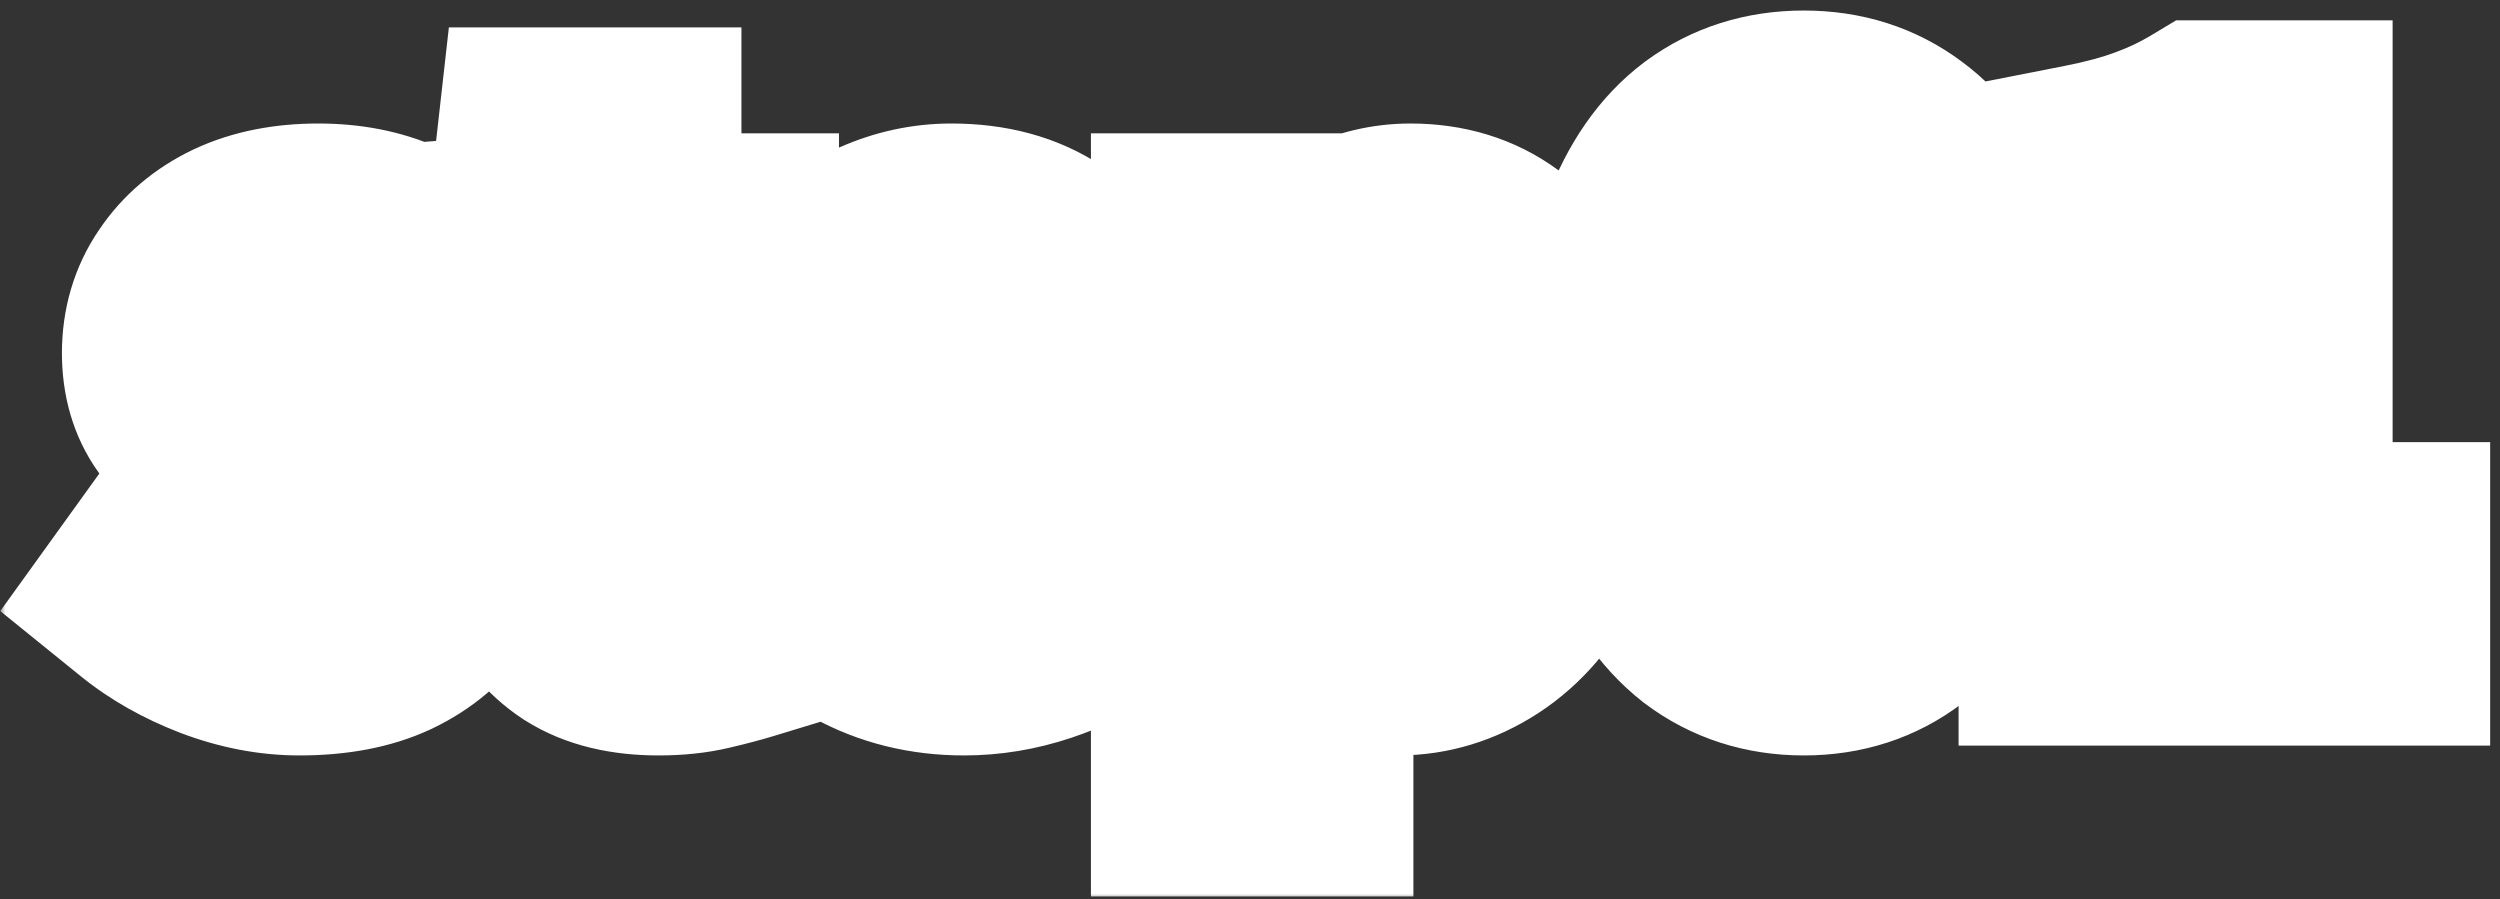 <svg width="228" height="82" viewBox="0 0 228 82" fill="none" xmlns="http://www.w3.org/2000/svg">
<rect x="0" y="0" width="228" height="82" fill="#333333" stroke="none"/>
<mask id="path-1-outside-1_84_1138" maskUnits="userSpaceOnUse" x="0" y="0" width="228" height="82" fill="black">
<rect fill="white" width="228" height="82"/>
<path d="M27.296 58.896C24.907 58.896 22.475 58.427 20 57.488C17.568 56.549 15.456 55.355 13.664 53.904L17.952 47.952C19.531 49.147 21.088 50.107 22.624 50.832C24.203 51.515 25.845 51.856 27.552 51.856C29.344 51.856 30.645 51.515 31.456 50.832C32.309 50.107 32.736 49.189 32.736 48.08C32.736 47.184 32.373 46.437 31.648 45.84C30.923 45.2 29.984 44.645 28.832 44.176C27.68 43.664 26.485 43.173 25.248 42.704C23.755 42.107 22.261 41.381 20.768 40.528C19.317 39.675 18.101 38.587 17.12 37.264C16.139 35.899 15.648 34.213 15.648 32.208C15.648 30.075 16.203 28.197 17.312 26.576C18.421 24.912 19.957 23.611 21.92 22.672C23.925 21.733 26.293 21.264 29.024 21.264C31.627 21.264 33.931 21.712 35.936 22.608C37.984 23.504 39.733 24.528 41.184 25.68L36.96 31.376C35.68 30.437 34.4 29.691 33.12 29.136C31.883 28.581 30.603 28.304 29.28 28.304C27.616 28.304 26.4 28.624 25.632 29.264C24.864 29.904 24.48 30.736 24.48 31.76C24.48 32.613 24.8 33.339 25.44 33.936C26.08 34.491 26.955 34.981 28.064 35.408C29.173 35.835 30.347 36.283 31.584 36.752C32.779 37.179 33.952 37.691 35.104 38.288C36.299 38.843 37.387 39.525 38.368 40.336C39.349 41.147 40.117 42.149 40.672 43.344C41.269 44.496 41.568 45.904 41.568 47.568C41.568 49.659 41.013 51.579 39.904 53.328C38.837 55.035 37.237 56.4 35.104 57.424C33.013 58.405 30.411 58.896 27.296 58.896ZM60.051 58.896C57.235 58.896 54.952 58.341 53.203 57.232C51.454 56.08 50.195 54.501 49.427 52.496C48.659 50.491 48.275 48.165 48.275 45.52V29.584H43.219V22.608L48.787 22.16L49.875 12.496H57.619V22.16H66.515V29.584H57.619V45.456C57.619 47.504 58.046 49.019 58.899 50C59.752 50.981 60.968 51.472 62.547 51.472C63.144 51.472 63.763 51.387 64.403 51.216C65.043 51.045 65.598 50.875 66.067 50.704L67.667 57.552C66.686 57.851 65.555 58.149 64.275 58.448C63.038 58.747 61.63 58.896 60.051 58.896ZM87.922 58.896C84.594 58.896 81.586 58.149 78.898 56.656C76.21 55.163 74.055 53.008 72.434 50.192C70.855 47.376 70.066 44.005 70.066 40.08C70.066 37.179 70.514 34.576 71.41 32.272C72.349 29.968 73.607 28.005 75.186 26.384C76.807 24.72 78.599 23.461 80.562 22.608C82.567 21.712 84.637 21.264 86.77 21.264C90.055 21.264 92.807 22.011 95.026 23.504C97.245 24.955 98.909 26.981 100.018 29.584C101.17 32.144 101.746 35.088 101.746 38.416C101.746 39.269 101.703 40.101 101.618 40.912C101.533 41.68 101.426 42.299 101.298 42.768H79.218C79.474 44.688 80.05 46.309 80.946 47.632C81.842 48.955 82.994 49.957 84.402 50.64C85.81 51.28 87.41 51.6 89.202 51.6C90.653 51.6 92.018 51.408 93.298 51.024C94.578 50.597 95.879 49.979 97.202 49.168L100.402 54.928C98.653 56.123 96.69 57.083 94.514 57.808C92.338 58.533 90.141 58.896 87.922 58.896ZM79.026 36.432H93.682C93.682 34.043 93.127 32.144 92.018 30.736C90.951 29.285 89.245 28.56 86.898 28.56C85.661 28.56 84.487 28.859 83.378 29.456C82.269 30.011 81.33 30.885 80.562 32.08C79.794 33.232 79.282 34.683 79.026 36.432ZM109.494 71.76V22.16H117.174L117.878 25.872H118.07C119.563 24.592 121.206 23.504 122.998 22.608C124.832 21.712 126.71 21.264 128.63 21.264C131.574 21.264 134.091 22.032 136.182 23.568C138.272 25.061 139.872 27.173 140.982 29.904C142.134 32.592 142.71 35.792 142.71 39.504C142.71 43.6 141.984 47.099 140.534 50C139.083 52.901 137.184 55.12 134.838 56.656C132.534 58.149 130.08 58.896 127.478 58.896C125.942 58.896 124.406 58.555 122.87 57.872C121.376 57.189 119.947 56.229 118.582 54.992L118.902 60.816V71.76H109.494ZM125.43 51.152C126.838 51.152 128.118 50.747 129.27 49.936C130.422 49.083 131.339 47.803 132.022 46.096C132.704 44.389 133.046 42.235 133.046 39.632C133.046 37.371 132.79 35.451 132.278 33.872C131.766 32.251 130.998 31.035 129.974 30.224C128.95 29.413 127.606 29.008 125.942 29.008C124.747 29.008 123.574 29.307 122.422 29.904C121.312 30.501 120.139 31.419 118.902 32.656V48.464C120.054 49.488 121.184 50.192 122.294 50.576C123.403 50.96 124.448 51.152 125.43 51.152ZM164.505 58.896C161.262 58.896 158.425 57.979 155.993 56.144C153.604 54.267 151.748 51.536 150.425 47.952C149.102 44.368 148.441 39.973 148.441 34.768C148.441 29.52 149.102 25.147 150.425 21.648C151.748 18.107 153.604 15.44 155.993 13.648C158.425 11.856 161.262 10.96 164.505 10.96C167.748 10.96 170.564 11.856 172.953 13.648C175.385 15.44 177.262 18.107 178.585 21.648C179.908 25.147 180.569 29.52 180.569 34.768C180.569 39.973 179.908 44.368 178.585 47.952C177.262 51.536 175.385 54.267 172.953 56.144C170.564 57.979 167.748 58.896 164.505 58.896ZM164.505 51.536C165.913 51.536 167.15 51.045 168.217 50.064C169.284 49.04 170.116 47.312 170.713 44.88C171.31 42.405 171.609 39.035 171.609 34.768C171.609 30.459 171.31 27.109 170.713 24.72C170.116 22.331 169.284 20.667 168.217 19.728C167.15 18.789 165.913 18.32 164.505 18.32C163.182 18.32 161.966 18.789 160.857 19.728C159.79 20.667 158.937 22.331 158.297 24.72C157.657 27.109 157.337 30.459 157.337 34.768C157.337 39.035 157.657 42.405 158.297 44.88C158.937 47.312 159.79 49.04 160.857 50.064C161.966 51.045 163.182 51.536 164.505 51.536ZM188.623 58V50.32H198.863V21.712H190.223V15.824C192.612 15.355 194.66 14.8 196.367 14.16C198.116 13.52 199.738 12.752 201.231 11.856H208.207V50.32H217.103V58H188.623Z"/>
</mask>
<path d="M27.296 58.896C24.907 58.896 22.475 58.427 20 57.488C17.568 56.549 15.456 55.355 13.664 53.904L17.952 47.952C19.531 49.147 21.088 50.107 22.624 50.832C24.203 51.515 25.845 51.856 27.552 51.856C29.344 51.856 30.645 51.515 31.456 50.832C32.309 50.107 32.736 49.189 32.736 48.08C32.736 47.184 32.373 46.437 31.648 45.84C30.923 45.2 29.984 44.645 28.832 44.176C27.68 43.664 26.485 43.173 25.248 42.704C23.755 42.107 22.261 41.381 20.768 40.528C19.317 39.675 18.101 38.587 17.12 37.264C16.139 35.899 15.648 34.213 15.648 32.208C15.648 30.075 16.203 28.197 17.312 26.576C18.421 24.912 19.957 23.611 21.92 22.672C23.925 21.733 26.293 21.264 29.024 21.264C31.627 21.264 33.931 21.712 35.936 22.608C37.984 23.504 39.733 24.528 41.184 25.68L36.96 31.376C35.68 30.437 34.4 29.691 33.12 29.136C31.883 28.581 30.603 28.304 29.28 28.304C27.616 28.304 26.4 28.624 25.632 29.264C24.864 29.904 24.48 30.736 24.48 31.76C24.48 32.613 24.8 33.339 25.44 33.936C26.08 34.491 26.955 34.981 28.064 35.408C29.173 35.835 30.347 36.283 31.584 36.752C32.779 37.179 33.952 37.691 35.104 38.288C36.299 38.843 37.387 39.525 38.368 40.336C39.349 41.147 40.117 42.149 40.672 43.344C41.269 44.496 41.568 45.904 41.568 47.568C41.568 49.659 41.013 51.579 39.904 53.328C38.837 55.035 37.237 56.4 35.104 57.424C33.013 58.405 30.411 58.896 27.296 58.896ZM60.051 58.896C57.235 58.896 54.952 58.341 53.203 57.232C51.454 56.08 50.195 54.501 49.427 52.496C48.659 50.491 48.275 48.165 48.275 45.52V29.584H43.219V22.608L48.787 22.16L49.875 12.496H57.619V22.16H66.515V29.584H57.619V45.456C57.619 47.504 58.046 49.019 58.899 50C59.752 50.981 60.968 51.472 62.547 51.472C63.144 51.472 63.763 51.387 64.403 51.216C65.043 51.045 65.598 50.875 66.067 50.704L67.667 57.552C66.686 57.851 65.555 58.149 64.275 58.448C63.038 58.747 61.63 58.896 60.051 58.896ZM87.922 58.896C84.594 58.896 81.586 58.149 78.898 56.656C76.21 55.163 74.055 53.008 72.434 50.192C70.855 47.376 70.066 44.005 70.066 40.08C70.066 37.179 70.514 34.576 71.41 32.272C72.349 29.968 73.607 28.005 75.186 26.384C76.807 24.72 78.599 23.461 80.562 22.608C82.567 21.712 84.637 21.264 86.77 21.264C90.055 21.264 92.807 22.011 95.026 23.504C97.245 24.955 98.909 26.981 100.018 29.584C101.17 32.144 101.746 35.088 101.746 38.416C101.746 39.269 101.703 40.101 101.618 40.912C101.533 41.68 101.426 42.299 101.298 42.768H79.218C79.474 44.688 80.05 46.309 80.946 47.632C81.842 48.955 82.994 49.957 84.402 50.64C85.81 51.28 87.41 51.6 89.202 51.6C90.653 51.6 92.018 51.408 93.298 51.024C94.578 50.597 95.879 49.979 97.202 49.168L100.402 54.928C98.653 56.123 96.69 57.083 94.514 57.808C92.338 58.533 90.141 58.896 87.922 58.896ZM79.026 36.432H93.682C93.682 34.043 93.127 32.144 92.018 30.736C90.951 29.285 89.245 28.56 86.898 28.56C85.661 28.56 84.487 28.859 83.378 29.456C82.269 30.011 81.33 30.885 80.562 32.08C79.794 33.232 79.282 34.683 79.026 36.432ZM109.494 71.76V22.16H117.174L117.878 25.872H118.07C119.563 24.592 121.206 23.504 122.998 22.608C124.832 21.712 126.71 21.264 128.63 21.264C131.574 21.264 134.091 22.032 136.182 23.568C138.272 25.061 139.872 27.173 140.982 29.904C142.134 32.592 142.71 35.792 142.71 39.504C142.71 43.6 141.984 47.099 140.534 50C139.083 52.901 137.184 55.12 134.838 56.656C132.534 58.149 130.08 58.896 127.478 58.896C125.942 58.896 124.406 58.555 122.87 57.872C121.376 57.189 119.947 56.229 118.582 54.992L118.902 60.816V71.76H109.494ZM125.43 51.152C126.838 51.152 128.118 50.747 129.27 49.936C130.422 49.083 131.339 47.803 132.022 46.096C132.704 44.389 133.046 42.235 133.046 39.632C133.046 37.371 132.79 35.451 132.278 33.872C131.766 32.251 130.998 31.035 129.974 30.224C128.95 29.413 127.606 29.008 125.942 29.008C124.747 29.008 123.574 29.307 122.422 29.904C121.312 30.501 120.139 31.419 118.902 32.656V48.464C120.054 49.488 121.184 50.192 122.294 50.576C123.403 50.96 124.448 51.152 125.43 51.152ZM164.505 58.896C161.262 58.896 158.425 57.979 155.993 56.144C153.604 54.267 151.748 51.536 150.425 47.952C149.102 44.368 148.441 39.973 148.441 34.768C148.441 29.52 149.102 25.147 150.425 21.648C151.748 18.107 153.604 15.44 155.993 13.648C158.425 11.856 161.262 10.96 164.505 10.96C167.748 10.96 170.564 11.856 172.953 13.648C175.385 15.44 177.262 18.107 178.585 21.648C179.908 25.147 180.569 29.52 180.569 34.768C180.569 39.973 179.908 44.368 178.585 47.952C177.262 51.536 175.385 54.267 172.953 56.144C170.564 57.979 167.748 58.896 164.505 58.896ZM164.505 51.536C165.913 51.536 167.15 51.045 168.217 50.064C169.284 49.04 170.116 47.312 170.713 44.88C171.31 42.405 171.609 39.035 171.609 34.768C171.609 30.459 171.31 27.109 170.713 24.72C170.116 22.331 169.284 20.667 168.217 19.728C167.15 18.789 165.913 18.32 164.505 18.32C163.182 18.32 161.966 18.789 160.857 19.728C159.79 20.667 158.937 22.331 158.297 24.72C157.657 27.109 157.337 30.459 157.337 34.768C157.337 39.035 157.657 42.405 158.297 44.88C158.937 47.312 159.79 49.04 160.857 50.064C161.966 51.045 163.182 51.536 164.505 51.536ZM188.623 58V50.32H198.863V21.712H190.223V15.824C192.612 15.355 194.66 14.8 196.367 14.16C198.116 13.52 199.738 12.752 201.231 11.856H208.207V50.32H217.103V58H188.623Z" fill="#86DEB7"/>
<path d="M20 57.488L16.399 66.817L16.426 66.828L16.453 66.838L20 57.488ZM13.664 53.904L5.55 48.059L0.025 55.729L7.372 61.676L13.664 53.904ZM17.952 47.952L23.986 39.978L15.823 33.8L9.838 42.107L17.952 47.952ZM22.624 50.832L18.354 59.874L18.503 59.945L18.655 60.011L22.624 50.832ZM31.456 50.832L37.897 58.481L37.915 58.466L37.932 58.451L31.456 50.832ZM31.648 45.84L25.032 53.338L25.16 53.451L25.291 53.559L31.648 45.84ZM28.832 44.176L24.771 53.314L24.914 53.378L25.059 53.437L28.832 44.176ZM25.248 42.704L21.534 51.989L21.617 52.022L21.701 52.054L25.248 42.704ZM20.768 40.528L15.698 49.147L15.752 49.179L15.807 49.21L20.768 40.528ZM17.12 37.264L9 43.1L9.044 43.162L9.089 43.222L17.12 37.264ZM17.312 26.576L25.565 32.223L25.599 32.173L25.633 32.123L17.312 26.576ZM21.92 22.672L17.681 13.615L17.643 13.633L17.605 13.651L21.92 22.672ZM35.936 22.608L31.857 31.738L31.892 31.754L31.928 31.77L35.936 22.608ZM41.184 25.68L49.216 31.637L54.979 23.866L47.403 17.849L41.184 25.68ZM36.96 31.376L31.046 39.44L39.068 45.322L44.992 37.333L36.96 31.376ZM33.12 29.136L29.029 38.261L29.087 38.287L29.144 38.312L33.12 29.136ZM25.632 29.264L19.23 21.582L19.23 21.582L25.632 29.264ZM25.44 33.936L18.617 41.247L18.752 41.372L18.891 41.493L25.44 33.936ZM28.064 35.408L31.654 26.075L31.654 26.075L28.064 35.408ZM31.584 36.752L28.038 46.102L28.129 46.137L28.221 46.169L31.584 36.752ZM35.104 38.288L30.501 47.166L30.695 47.266L30.893 47.358L35.104 38.288ZM38.368 40.336L44.737 32.626L44.737 32.626L38.368 40.336ZM40.672 43.344L31.602 47.555L31.694 47.753L31.794 47.947L40.672 43.344ZM39.904 53.328L31.459 47.973L31.441 48L31.424 48.028L39.904 53.328ZM35.104 57.424L39.353 66.476L39.392 66.458L39.431 66.439L35.104 57.424ZM27.296 58.896V48.896C26.242 48.896 25.01 48.693 23.547 48.138L20 57.488L16.453 66.838C19.939 68.16 23.571 68.896 27.296 68.896V58.896ZM20 57.488L23.601 48.159C22.016 47.547 20.839 46.847 19.956 46.132L13.664 53.904L7.372 61.676C10.073 63.863 13.12 65.552 16.399 66.817L20 57.488ZM13.664 53.904L21.778 59.749L26.066 53.797L17.952 47.952L9.838 42.107L5.55 48.059L13.664 53.904ZM17.952 47.952L11.918 55.926C13.958 57.47 16.102 58.811 18.354 59.874L22.624 50.832L26.894 41.789C26.074 41.402 25.103 40.823 23.986 39.978L17.952 47.952ZM22.624 50.832L18.655 60.011C21.477 61.231 24.469 61.856 27.552 61.856V51.856V41.856C27.221 41.856 26.929 41.799 26.593 41.653L22.624 50.832ZM27.552 51.856V61.856C30.207 61.856 34.401 61.426 37.897 58.481L31.456 50.832L25.015 43.183C26.008 42.347 26.925 42.035 27.335 41.927C27.734 41.822 27.856 41.856 27.552 41.856V51.856ZM31.456 50.832L37.932 58.451C40.996 55.847 42.736 52.155 42.736 48.08H32.736H22.736C22.736 47.32 22.89 46.368 23.349 45.383C23.806 44.4 24.426 43.683 24.98 43.213L31.456 50.832ZM32.736 48.08H42.736C42.736 44.032 40.908 40.511 38.005 38.121L31.648 45.84L25.291 53.559C24.69 53.065 23.994 52.298 23.469 51.217C22.937 50.123 22.736 49.023 22.736 48.08H32.736ZM31.648 45.84L38.264 38.342C36.495 36.781 34.515 35.693 32.605 34.915L28.832 44.176L25.059 53.437C25.15 53.474 25.215 53.504 25.257 53.525C25.3 53.545 25.317 53.556 25.313 53.553C25.306 53.549 25.198 53.485 25.032 53.338L31.648 45.84ZM28.832 44.176L32.893 35.038C31.564 34.447 30.197 33.886 28.794 33.354L25.248 42.704L21.701 52.054C22.774 52.461 23.796 52.881 24.771 53.314L28.832 44.176ZM25.248 42.704L28.962 33.419C27.926 33.005 26.849 32.485 25.729 31.846L20.768 40.528L15.807 49.21C17.674 50.277 19.583 51.208 21.534 51.989L25.248 42.704ZM20.768 40.528L25.838 31.909C25.517 31.72 25.316 31.528 25.151 31.305L17.12 37.264L9.089 43.222C10.887 45.645 13.118 47.63 15.698 49.147L20.768 40.528ZM17.12 37.264L25.24 31.428C25.441 31.707 25.559 31.981 25.617 32.181C25.671 32.365 25.648 32.397 25.648 32.208H15.648H5.648C5.648 35.894 6.575 39.727 9 43.1L17.12 37.264ZM15.648 32.208H25.648C25.648 32.108 25.654 32.05 25.658 32.026C25.661 32.003 25.662 32.008 25.654 32.033C25.646 32.06 25.633 32.096 25.615 32.135C25.596 32.175 25.578 32.205 25.565 32.223L17.312 26.576L9.059 20.929C6.713 24.358 5.648 28.241 5.648 32.208H15.648ZM17.312 26.576L25.633 32.123C25.657 32.087 25.748 31.926 26.235 31.693L21.92 22.672L17.605 13.651C14.166 15.295 11.186 17.737 8.992 21.029L17.312 26.576ZM21.92 22.672L26.159 31.729C26.565 31.539 27.425 31.264 29.024 31.264V21.264V11.264C25.162 11.264 21.285 11.928 17.681 13.615L21.92 22.672ZM29.024 21.264V31.264C30.477 31.264 31.35 31.512 31.857 31.738L35.936 22.608L40.015 13.478C36.511 11.912 32.776 11.264 29.024 11.264V21.264ZM35.936 22.608L31.928 31.77C33.342 32.388 34.313 32.993 34.965 33.511L41.184 25.68L47.403 17.849C45.154 16.063 42.626 14.62 39.944 13.446L35.936 22.608ZM41.184 25.68L33.152 19.723L28.928 25.419L36.96 31.376L44.992 37.333L49.216 31.637L41.184 25.68ZM36.96 31.376L42.874 23.312C41.072 21.991 39.148 20.849 37.096 19.96L33.12 29.136L29.144 38.312C29.652 38.532 30.288 38.884 31.046 39.44L36.96 31.376ZM33.12 29.136L37.211 20.011C34.72 18.894 32.049 18.304 29.28 18.304V28.304V38.304C29.236 38.304 29.177 38.299 29.114 38.285C29.052 38.272 29.022 38.258 29.029 38.261L33.12 29.136ZM29.28 28.304V18.304C26.71 18.304 22.653 18.729 19.23 21.582L25.632 29.264L32.034 36.946C31.042 37.773 30.118 38.095 29.665 38.215C29.224 38.331 29.048 38.304 29.28 38.304V28.304ZM25.632 29.264L19.23 21.582C16.119 24.174 14.48 27.852 14.48 31.76H24.48H34.48C34.48 32.524 34.33 33.514 33.848 34.559C33.362 35.61 32.685 36.403 32.034 36.946L25.632 29.264ZM24.48 31.76H14.48C14.48 35.465 16.01 38.813 18.617 41.247L25.44 33.936L32.263 26.625C32.828 27.153 33.429 27.91 33.869 28.908C34.312 29.912 34.48 30.904 34.48 31.76H24.48ZM25.44 33.936L18.891 41.493C20.682 43.046 22.685 44.053 24.474 44.742L28.064 35.408L31.654 26.075C31.468 26.003 31.419 25.971 31.468 25.999C31.517 26.026 31.715 26.141 31.989 26.379L25.44 33.936ZM28.064 35.408L24.474 44.742C25.599 45.174 26.787 45.628 28.038 46.102L31.584 36.752L35.13 27.402C33.906 26.938 32.747 26.495 31.654 26.075L28.064 35.408ZM31.584 36.752L28.221 46.169C28.981 46.441 29.74 46.771 30.501 47.166L35.104 38.288L39.707 29.41C38.164 28.61 36.577 27.916 34.947 27.335L31.584 36.752ZM35.104 38.288L30.893 47.358C31.34 47.566 31.699 47.797 31.999 48.046L38.368 40.336L44.737 32.626C43.075 31.253 41.257 30.119 39.315 29.218L35.104 38.288ZM38.368 40.336L31.999 48.046C31.911 47.973 31.821 47.881 31.741 47.777C31.662 47.674 31.619 47.592 31.602 47.555L40.672 43.344L49.742 39.133C48.582 36.634 46.909 34.421 44.737 32.626L38.368 40.336ZM40.672 43.344L31.794 47.947C31.476 47.332 31.568 47.067 31.568 47.568H41.568H51.568C51.568 44.741 51.063 41.66 49.55 38.741L40.672 43.344ZM41.568 47.568H31.568C31.568 47.718 31.55 47.783 31.545 47.801C31.54 47.817 31.524 47.869 31.459 47.973L39.904 53.328L48.349 58.683C50.484 55.317 51.568 51.536 51.568 47.568H41.568ZM39.904 53.328L31.424 48.028C31.456 47.977 31.471 47.975 31.413 48.025C31.346 48.082 31.16 48.225 30.777 48.409L35.104 57.424L39.431 66.439C42.968 64.742 46.148 62.206 48.384 58.628L39.904 53.328ZM35.104 57.424L30.855 48.372C30.473 48.551 29.427 48.896 27.296 48.896V58.896V68.896C31.394 68.896 35.554 68.26 39.353 66.476L35.104 57.424ZM53.203 57.232L47.703 65.584L47.775 65.631L47.848 65.677L53.203 57.232ZM49.427 52.496L58.766 48.919L58.766 48.919L49.427 52.496ZM48.275 29.584H58.275V19.584H48.275V29.584ZM43.219 29.584H33.219V39.584H43.219V29.584ZM43.219 22.608L42.417 12.64L33.219 13.38V22.608H43.219ZM48.787 22.16L49.589 32.128L57.802 31.467L58.724 23.279L48.787 22.16ZM49.875 12.496V2.496H40.938L39.938 11.377L49.875 12.496ZM57.619 12.496H67.619V2.496H57.619V12.496ZM57.619 22.16H47.619V32.16H57.619V22.16ZM66.515 22.16H76.515V12.16H66.515V22.16ZM66.515 29.584V39.584H76.515V29.584H66.515ZM57.619 29.584V19.584H47.619V29.584H57.619ZM58.899 50L51.353 56.562L51.353 56.562L58.899 50ZM64.403 51.216L66.98 60.878L66.98 60.878L64.403 51.216ZM66.067 50.704L75.805 48.429L73.241 37.455L62.65 41.306L66.067 50.704ZM67.667 57.552L70.579 67.119L79.535 64.393L77.405 55.277L67.667 57.552ZM64.275 58.448L62.003 48.71L61.966 48.718L61.929 48.727L64.275 58.448ZM60.051 58.896V48.896C58.471 48.896 58.227 48.577 58.558 48.787L53.203 57.232L47.848 65.677C51.677 68.106 55.999 68.896 60.051 68.896V58.896ZM53.203 57.232L58.703 48.88C58.683 48.867 58.687 48.868 58.705 48.884C58.723 48.9 58.745 48.923 58.766 48.95C58.787 48.977 58.798 48.995 58.8 48.998C58.801 49 58.788 48.977 58.766 48.919L49.427 52.496L40.088 56.072C41.585 59.979 44.16 63.25 47.703 65.584L53.203 57.232ZM49.427 52.496L58.766 48.919C58.523 48.286 58.275 47.217 58.275 45.52H48.275H38.275C38.275 49.114 38.795 52.695 40.088 56.072L49.427 52.496ZM48.275 45.52H58.275V29.584H48.275H38.275V45.52H48.275ZM48.275 29.584V19.584H43.219V29.584V39.584H48.275V29.584ZM43.219 29.584H53.219V22.608H43.219H33.219V29.584H43.219ZM43.219 22.608L44.021 32.576L49.589 32.128L48.787 22.16L47.985 12.192L42.417 12.64L43.219 22.608ZM48.787 22.16L58.724 23.279L59.812 13.615L49.875 12.496L39.938 11.377L38.85 21.041L48.787 22.16ZM49.875 12.496V22.496H57.619V12.496V2.496H49.875V12.496ZM57.619 12.496H47.619V22.16H57.619H67.619V12.496H57.619ZM57.619 22.16V32.16H66.515V22.16V12.16H57.619V22.16ZM66.515 22.16H56.515V29.584H66.515H76.515V22.16H66.515ZM66.515 29.584V19.584H57.619V29.584V39.584H66.515V29.584ZM57.619 29.584H47.619V45.456H57.619H67.619V29.584H57.619ZM57.619 45.456H47.619C47.619 48.599 48.227 52.967 51.353 56.562L58.899 50L66.445 43.438C67.169 44.271 67.46 45.046 67.564 45.417C67.661 45.761 67.619 45.823 67.619 45.456H57.619ZM58.899 50L51.353 56.562C54.508 60.19 58.749 61.472 62.547 61.472V51.472V41.472C62.785 41.472 63.396 41.509 64.193 41.831C65.037 42.171 65.827 42.727 66.445 43.438L58.899 50ZM62.547 51.472V61.472C64.103 61.472 65.589 61.249 66.98 60.878L64.403 51.216L61.826 41.554C61.937 41.524 62.186 41.472 62.547 41.472V51.472ZM64.403 51.216L66.98 60.878C67.818 60.655 68.667 60.399 69.484 60.102L66.067 50.704L62.65 41.306C62.529 41.35 62.268 41.436 61.826 41.554L64.403 51.216ZM66.067 50.704L56.329 52.979L57.929 59.827L67.667 57.552L77.405 55.277L75.805 48.429L66.067 50.704ZM67.667 57.552L64.755 47.985C64.034 48.205 63.124 48.448 62.003 48.71L64.275 58.448L66.547 68.186C67.986 67.851 69.337 67.497 70.579 67.119L67.667 57.552ZM64.275 58.448L61.929 48.727C61.617 48.802 61.02 48.896 60.051 48.896V58.896V68.896C62.24 68.896 64.458 68.691 66.621 68.169L64.275 58.448ZM78.898 56.656L83.754 47.914L83.754 47.914L78.898 56.656ZM72.434 50.192L63.711 55.082L63.739 55.132L63.768 55.182L72.434 50.192ZM71.41 32.272L62.149 28.499L62.119 28.573L62.09 28.648L71.41 32.272ZM75.186 26.384L68.024 19.405L68.021 19.408L75.186 26.384ZM80.562 22.608L84.549 31.779L84.595 31.759L84.641 31.738L80.562 22.608ZM95.026 23.504L89.442 31.8L89.498 31.837L89.553 31.874L95.026 23.504ZM100.018 29.584L90.819 33.505L90.858 33.597L90.899 33.688L100.018 29.584ZM101.618 40.912L111.557 42.016L111.56 41.988L111.563 41.959L101.618 40.912ZM101.298 42.768V52.768H108.936L110.946 45.399L101.298 42.768ZM79.218 42.768V32.768H67.796L69.306 44.09L79.218 42.768ZM80.946 47.632L89.225 42.023L89.225 42.023L80.946 47.632ZM84.402 50.64L80.039 59.638L80.151 59.692L80.264 59.744L84.402 50.64ZM93.298 51.024L96.171 60.602L96.317 60.559L96.46 60.511L93.298 51.024ZM97.202 49.168L105.944 44.312L100.875 35.188L91.976 40.642L97.202 49.168ZM100.402 54.928L106.042 63.186L113.572 58.043L109.144 50.072L100.402 54.928ZM94.514 57.808L97.676 67.295L94.514 57.808ZM79.026 36.432L69.131 34.984L67.456 46.432H79.026V36.432ZM93.682 36.432V46.432H103.682V36.432H93.682ZM92.018 30.736L83.962 36.66L84.06 36.794L84.163 36.925L92.018 30.736ZM83.378 29.456L87.85 38.4L87.986 38.333L88.119 38.261L83.378 29.456ZM80.562 32.08L88.882 37.627L88.929 37.558L88.974 37.488L80.562 32.08ZM87.922 58.896V48.896C86.15 48.896 84.836 48.515 83.754 47.914L78.898 56.656L74.042 65.398C78.336 67.783 83.038 68.896 87.922 68.896V58.896ZM78.898 56.656L83.754 47.914C82.745 47.353 81.869 46.538 81.1 45.202L72.434 50.192L63.768 55.182C66.241 59.478 69.675 62.972 74.042 65.398L78.898 56.656ZM72.434 50.192L81.157 45.302C80.579 44.271 80.066 42.66 80.066 40.08H70.066H60.066C60.066 45.35 61.132 50.481 63.711 55.082L72.434 50.192ZM70.066 40.08H80.066C80.066 38.207 80.354 36.863 80.73 35.897L71.41 32.272L62.09 28.648C60.674 32.289 60.066 36.15 60.066 40.08H70.066ZM71.41 32.272L80.671 36.045C81.172 34.815 81.756 33.971 82.351 33.36L75.186 26.384L68.021 19.408C65.459 22.04 63.525 25.121 62.149 28.499L71.41 32.272ZM75.186 26.384L82.348 33.363C83.142 32.548 83.876 32.072 84.549 31.779L80.562 22.608L76.575 13.437C73.323 14.851 70.473 16.892 68.024 19.405L75.186 26.384ZM80.562 22.608L84.641 31.738C85.402 31.398 86.085 31.264 86.77 31.264V21.264V11.264C83.189 11.264 79.733 12.026 76.483 13.478L80.562 22.608ZM86.77 21.264V31.264C88.524 31.264 89.217 31.648 89.442 31.8L95.026 23.504L100.61 15.208C96.398 12.373 91.586 11.264 86.77 11.264V21.264ZM95.026 23.504L89.553 31.874C90.004 32.168 90.43 32.592 90.819 33.505L100.018 29.584L109.217 25.663C107.388 21.37 104.485 17.741 100.498 15.134L95.026 23.504ZM100.018 29.584L90.899 33.688C91.373 34.741 91.746 36.244 91.746 38.416H101.746H111.746C111.746 33.932 110.967 29.547 109.137 25.48L100.018 29.584ZM101.746 38.416H91.746C91.746 38.936 91.72 39.418 91.673 39.865L101.618 40.912L111.563 41.959C111.687 40.785 111.746 39.603 111.746 38.416H101.746ZM101.618 40.912L91.679 39.808C91.654 40.036 91.632 40.18 91.619 40.253C91.613 40.288 91.611 40.295 91.615 40.28C91.618 40.265 91.629 40.215 91.65 40.137L101.298 42.768L110.946 45.399C111.265 44.227 111.443 43.038 111.557 42.016L101.618 40.912ZM101.298 42.768V32.768H79.218V42.768V52.768H101.298V42.768ZM79.218 42.768L69.306 44.09C69.724 47.224 70.736 50.391 72.667 53.24L80.946 47.632L89.225 42.023C89.364 42.228 89.224 42.152 89.13 41.446L79.218 42.768ZM80.946 47.632L72.667 53.24C74.526 55.985 77.016 58.172 80.039 59.638L84.402 50.64L88.765 41.642C88.836 41.677 88.94 41.74 89.047 41.833C89.153 41.925 89.21 42.002 89.225 42.023L80.946 47.632ZM84.402 50.64L80.264 59.744C83.162 61.061 86.208 61.6 89.202 61.6V51.6V41.6C88.612 41.6 88.458 41.499 88.54 41.536L84.402 50.64ZM89.202 51.6V61.6C91.543 61.6 93.883 61.289 96.171 60.602L93.298 51.024L90.424 41.446C90.153 41.527 89.762 41.6 89.202 41.6V51.6ZM93.298 51.024L96.46 60.511C98.561 59.811 100.55 58.844 102.428 57.694L97.202 49.168L91.976 40.642C91.208 41.113 90.596 41.384 90.136 41.537L93.298 51.024ZM97.202 49.168L88.46 54.024L91.66 59.784L100.402 54.928L109.144 50.072L105.944 44.312L97.202 49.168ZM100.402 54.928L94.762 46.67C93.838 47.301 92.721 47.865 91.352 48.321L94.514 57.808L97.676 67.295C100.659 66.301 103.467 64.944 106.042 63.186L100.402 54.928ZM94.514 57.808L91.352 48.321C90.16 48.718 89.03 48.896 87.922 48.896V58.896V68.896C91.252 68.896 94.516 68.348 97.676 67.295L94.514 57.808ZM79.026 36.432V46.432H93.682V36.432V26.432H79.026V36.432ZM93.682 36.432H103.682C103.682 32.544 102.772 28.227 99.873 24.547L92.018 30.736L84.163 36.925C83.847 36.523 83.712 36.173 83.667 36.02C83.63 35.892 83.682 35.996 83.682 36.432H93.682ZM92.018 30.736L100.075 24.812C96.574 20.051 91.367 18.56 86.898 18.56V28.56V38.56C87.071 38.56 86.692 38.59 86.027 38.307C85.281 37.99 84.523 37.424 83.962 36.66L92.018 30.736ZM86.898 28.56V18.56C83.975 18.56 81.176 19.284 78.637 20.651L83.378 29.456L88.119 38.261C87.984 38.334 87.793 38.415 87.557 38.475C87.32 38.535 87.093 38.56 86.898 38.56V28.56ZM83.378 29.456L78.906 20.512C75.968 21.981 73.746 24.189 72.15 26.672L80.562 32.08L88.974 37.488C88.955 37.517 88.86 37.657 88.659 37.844C88.453 38.036 88.18 38.235 87.85 38.4L83.378 29.456ZM80.562 32.08L72.242 26.533C70.457 29.21 69.544 32.161 69.131 34.984L79.026 36.432L88.921 37.88C88.969 37.553 89.02 37.393 89.032 37.36C89.042 37.332 89.007 37.441 88.882 37.627L80.562 32.08ZM109.494 71.76H99.493V81.76H109.494V71.76ZM109.494 22.16V12.16H99.493V22.16H109.494ZM117.174 22.16L126.998 20.297L125.455 12.16H117.174V22.16ZM117.878 25.872L108.053 27.735L109.596 35.872H117.878V25.872ZM118.07 25.872V35.872H121.769L124.577 33.465L118.07 25.872ZM122.998 22.608L118.609 13.622L118.567 13.643L118.525 13.664L122.998 22.608ZM136.182 23.568L130.261 31.627L130.315 31.666L130.369 31.705L136.182 23.568ZM140.982 29.904L131.717 33.668L131.753 33.756L131.79 33.843L140.982 29.904ZM140.534 50L131.589 45.528L131.589 45.528L140.534 50ZM134.838 56.656L140.276 65.047L140.295 65.035L140.314 65.023L134.838 56.656ZM122.87 57.872L118.712 66.967L118.76 66.989L118.808 67.01L122.87 57.872ZM118.582 54.992L125.297 47.582L107.261 31.238L108.597 55.541L118.582 54.992ZM118.902 60.816H128.902V60.541L128.886 60.267L118.902 60.816ZM118.902 71.76V81.76H128.902V71.76H118.902ZM129.27 49.936L135.024 58.114L135.124 58.044L135.222 57.972L129.27 49.936ZM132.022 46.096L141.306 49.81L141.306 49.81L132.022 46.096ZM132.278 33.872L122.742 36.883L122.753 36.92L122.765 36.957L132.278 33.872ZM122.422 29.904L117.818 21.026L117.749 21.062L117.681 21.099L122.422 29.904ZM118.902 32.656L111.83 25.585L108.902 28.514V32.656H118.902ZM118.902 48.464H108.902V52.955L112.258 55.938L118.902 48.464ZM109.494 71.76H119.494V22.16H109.494H99.493V71.76H109.494ZM109.494 22.16V32.16H117.174V22.16V12.16H109.494V22.16ZM117.174 22.16L107.349 24.023L108.053 27.735L117.878 25.872L127.702 24.009L126.998 20.297L117.174 22.16ZM117.878 25.872V35.872H118.07V25.872V15.872H117.878V25.872ZM118.07 25.872L124.577 33.465C125.438 32.727 126.395 32.09 127.47 31.552L122.998 22.608L118.525 13.664C116.016 14.918 113.687 16.457 111.562 18.279L118.07 25.872ZM122.998 22.608L127.386 31.594C127.943 31.322 128.326 31.264 128.63 31.264V21.264V11.264C125.093 11.264 121.722 12.102 118.609 13.622L122.998 22.608ZM128.63 21.264V31.264C129.743 31.264 130.113 31.518 130.261 31.627L136.182 23.568L142.102 15.509C138.068 12.546 133.404 11.264 128.63 11.264V21.264ZM136.182 23.568L130.369 31.705C130.701 31.942 131.213 32.428 131.717 33.668L140.982 29.904L150.246 26.14C148.531 21.919 145.843 18.18 141.994 15.431L136.182 23.568ZM140.982 29.904L131.79 33.843C132.286 35 132.71 36.795 132.71 39.504H142.71H152.71C152.71 34.789 151.981 30.184 150.173 25.965L140.982 29.904ZM142.71 39.504H132.71C132.71 42.445 132.187 44.331 131.589 45.528L140.534 50L149.478 54.472C151.781 49.866 152.71 44.755 152.71 39.504H142.71ZM140.534 50L131.589 45.528C130.804 47.098 130.009 47.865 129.361 48.289L134.838 56.656L140.314 65.023C144.359 62.375 147.362 58.705 149.478 54.472L140.534 50ZM134.838 56.656L129.399 48.264C128.621 48.769 128.042 48.896 127.478 48.896V58.896V68.896C132.119 68.896 136.446 67.53 140.276 65.047L134.838 56.656ZM127.478 58.896V48.896C127.468 48.896 127.31 48.902 126.931 48.734L122.87 57.872L118.808 67.01C121.501 68.207 124.415 68.896 127.478 68.896V58.896ZM122.87 57.872L127.027 48.777C126.574 48.57 125.993 48.213 125.297 47.582L118.582 54.992L111.866 62.402C113.901 64.246 116.178 65.808 118.712 66.967L122.87 57.872ZM118.582 54.992L108.597 55.541L108.917 61.365L118.902 60.816L128.886 60.267L128.566 54.443L118.582 54.992ZM118.902 60.816H108.902V71.76H118.902H128.902V60.816H118.902ZM118.902 71.76V61.76H109.494V71.76V81.76H118.902V71.76ZM125.43 51.152V61.152C128.899 61.152 132.188 60.11 135.024 58.114L129.27 49.936L123.515 41.758C123.734 41.603 124.043 41.436 124.427 41.315C124.81 41.193 125.159 41.152 125.43 41.152V51.152ZM129.27 49.936L135.222 57.972C138.23 55.743 140.126 52.759 141.306 49.81L132.022 46.096L122.737 42.382C122.551 42.846 122.613 42.422 123.317 41.9L129.27 49.936ZM132.022 46.096L141.306 49.81C142.614 46.54 143.046 43.018 143.046 39.632H133.046H123.046C123.046 41.451 122.794 42.238 122.737 42.382L132.022 46.096ZM133.046 39.632H143.046C143.046 36.676 142.718 33.65 141.79 30.787L132.278 33.872L122.765 36.957C122.861 37.252 123.046 38.066 123.046 39.632H133.046ZM132.278 33.872L141.813 30.861C140.879 27.903 139.183 24.76 136.181 22.384L129.974 30.224L123.766 38.065C122.812 37.309 122.652 36.599 122.742 36.883L132.278 33.872ZM129.974 30.224L136.181 22.384C132.954 19.829 129.232 19.008 125.942 19.008V29.008V39.008C125.971 39.008 125.729 39.013 125.31 38.886C124.867 38.752 124.314 38.498 123.766 38.065L129.974 30.224ZM125.942 29.008V19.008C123.009 19.008 120.267 19.757 117.818 21.026L122.422 29.904L127.025 38.782C126.97 38.81 126.837 38.871 126.632 38.923C126.424 38.976 126.187 39.008 125.942 39.008V29.008ZM122.422 29.904L117.681 21.099C115.454 22.298 113.51 23.905 111.83 25.585L118.902 32.656L125.973 39.727C126.352 39.347 126.652 39.088 126.869 38.918C127.088 38.747 127.186 38.696 127.162 38.709L122.422 29.904ZM118.902 32.656H108.902V48.464H118.902H128.902V32.656H118.902ZM118.902 48.464L112.258 55.938C114.101 57.576 116.347 59.1 119.022 60.026L122.294 50.576L125.565 41.126C125.802 41.208 125.914 41.28 125.899 41.271C125.892 41.267 125.858 41.245 125.797 41.199C125.736 41.153 125.652 41.085 125.545 40.99L118.902 48.464ZM122.294 50.576L119.022 60.026C120.983 60.705 123.141 61.152 125.43 61.152V51.152V41.152C125.756 41.152 125.822 41.215 125.565 41.126L122.294 50.576ZM155.993 56.144L149.815 64.007L149.892 64.068L149.971 64.127L155.993 56.144ZM150.425 47.952L141.043 51.414L141.043 51.414L150.425 47.952ZM150.425 21.648L159.779 25.184L159.786 25.166L159.793 25.147L150.425 21.648ZM155.993 13.648L150.061 5.597L150.027 5.623L149.993 5.648L155.993 13.648ZM172.953 13.648L166.953 21.648L166.987 21.673L167.021 21.699L172.953 13.648ZM178.585 21.648L169.217 25.147L169.224 25.166L169.231 25.184L178.585 21.648ZM178.585 47.952L187.967 51.414L187.967 51.414L178.585 47.952ZM172.953 56.144L179.043 64.076L179.053 64.068L179.064 64.06L172.953 56.144ZM168.217 50.064L174.988 57.423L175.066 57.351L175.142 57.278L168.217 50.064ZM170.713 44.88L180.424 47.265L180.429 47.246L180.434 47.226L170.713 44.88ZM170.713 24.72L180.414 22.295L180.414 22.295L170.713 24.72ZM168.217 19.728L174.823 12.221L174.823 12.221L168.217 19.728ZM160.857 19.728L154.398 12.094L154.324 12.157L154.251 12.221L160.857 19.728ZM158.297 24.72L148.638 22.133L148.638 22.133L158.297 24.72ZM158.297 44.88L148.616 47.384L148.621 47.404L148.626 47.425L158.297 44.88ZM160.857 50.064L153.932 57.278L154.079 57.419L154.231 57.554L160.857 50.064ZM164.505 58.896V48.896C163.286 48.896 162.597 48.6 162.015 48.161L155.993 56.144L149.971 64.127C154.253 67.358 159.238 68.896 164.505 68.896V58.896ZM155.993 56.144L162.171 48.281C161.567 47.806 160.652 46.782 159.807 44.49L150.425 47.952L141.043 51.414C142.843 56.291 145.64 60.727 149.815 64.007L155.993 56.144ZM150.425 47.952L159.807 44.49C159.012 42.336 158.441 39.191 158.441 34.768H148.441H138.441C138.441 40.755 139.193 46.4 141.043 51.414L150.425 47.952ZM148.441 34.768H158.441C158.441 30.278 159.018 27.197 159.779 25.184L150.425 21.648L141.071 18.112C139.187 23.096 138.441 28.762 138.441 34.768H148.441ZM150.425 21.648L159.793 25.147C160.623 22.924 161.493 22.023 161.993 21.648L155.993 13.648L149.993 5.648C145.715 8.857 142.872 13.289 141.057 18.149L150.425 21.648ZM155.993 13.648L161.925 21.699C162.509 21.268 163.231 20.96 164.505 20.96V10.96V0.96C159.294 0.96 154.341 2.444 150.061 5.597L155.993 13.648ZM164.505 10.96V20.96C165.78 20.96 166.445 21.267 166.953 21.648L172.953 13.648L178.953 5.648C174.682 2.445 169.715 0.96 164.505 0.96V10.96ZM172.953 13.648L167.021 21.699C167.539 22.08 168.403 22.967 169.217 25.147L178.585 21.648L187.953 18.149C186.122 13.246 183.231 8.8 178.885 5.597L172.953 13.648ZM178.585 21.648L169.231 25.184C169.992 27.197 170.569 30.278 170.569 34.768H180.569H190.569C190.569 28.762 189.823 23.096 187.939 18.112L178.585 21.648ZM180.569 34.768H170.569C170.569 39.191 169.998 42.336 169.203 44.49L178.585 47.952L187.967 51.414C189.817 46.4 190.569 40.755 190.569 34.768H180.569ZM178.585 47.952L169.203 44.49C168.373 46.739 167.464 47.749 166.842 48.228L172.953 56.144L179.064 64.06C183.306 60.785 186.151 56.333 187.967 51.414L178.585 47.952ZM172.953 56.144L166.863 48.212C166.357 48.601 165.724 48.896 164.505 48.896V58.896V68.896C169.771 68.896 174.77 67.357 179.043 64.076L172.953 56.144ZM164.505 51.536V61.536C168.501 61.536 172.135 60.048 174.988 57.423L168.217 50.064L161.446 42.705C161.734 42.44 162.186 42.117 162.803 41.872C163.424 41.626 164.021 41.536 164.505 41.536V51.536ZM168.217 50.064L175.142 57.278C178.227 54.316 179.653 50.404 180.424 47.265L170.713 44.88L161.002 42.495C160.914 42.85 160.832 43.122 160.764 43.323C160.695 43.524 160.646 43.63 160.631 43.662C160.616 43.694 160.646 43.624 160.742 43.485C160.838 43.345 161.014 43.116 161.292 42.85L168.217 50.064ZM170.713 44.88L180.434 47.226C181.299 43.641 181.609 39.371 181.609 34.768H171.609H161.609C161.609 38.699 161.321 41.17 160.992 42.534L170.713 44.88ZM171.609 34.768H181.609C181.609 30.153 181.304 25.855 180.414 22.295L170.713 24.72L161.012 27.145C161.316 28.364 161.609 30.764 161.609 34.768H171.609ZM170.713 24.72L180.414 22.295C179.645 19.217 178.17 15.166 174.823 12.221L168.217 19.728L161.611 27.235C161.262 26.928 161.031 26.649 160.894 26.462C160.758 26.275 160.7 26.159 160.697 26.152C160.693 26.145 160.729 26.216 160.79 26.39C160.851 26.562 160.928 26.809 161.012 27.145L170.713 24.72ZM168.217 19.728L174.823 12.221C171.949 9.692 168.369 8.32 164.505 8.32V18.32V28.32C164.075 28.32 163.528 28.244 162.942 28.022C162.359 27.8 161.912 27.5 161.611 27.235L168.217 19.728ZM164.505 18.32V8.32C160.578 8.32 157.121 9.789 154.398 12.094L160.857 19.728L167.316 27.362C167.116 27.531 166.747 27.791 166.202 28.001C165.644 28.217 165.056 28.32 164.505 28.32V18.32ZM160.857 19.728L154.251 12.221C150.966 15.111 149.455 19.082 148.638 22.133L158.297 24.72L167.956 27.307C168.049 26.963 168.133 26.705 168.2 26.521C168.269 26.336 168.311 26.251 168.315 26.243C168.32 26.235 168.269 26.335 168.144 26.505C168.018 26.675 167.799 26.94 167.463 27.235L160.857 19.728ZM158.297 24.72L148.638 22.133C147.664 25.766 147.337 30.128 147.337 34.768H157.337H167.337C167.337 30.789 167.65 28.453 167.956 27.307L158.297 24.72ZM157.337 34.768H147.337C147.337 39.397 147.67 43.728 148.616 47.384L158.297 44.88L167.978 42.376C167.644 41.082 167.337 38.672 167.337 34.768H157.337ZM158.297 44.88L148.626 47.425C149.445 50.535 150.905 54.372 153.932 57.278L160.857 50.064L167.782 42.85C168.047 43.104 168.212 43.319 168.298 43.442C168.384 43.565 168.406 43.619 168.383 43.572C168.361 43.526 168.305 43.406 168.229 43.193C168.153 42.982 168.064 42.699 167.968 42.335L158.297 44.88ZM160.857 50.064L154.231 57.554C156.934 59.945 160.445 61.536 164.505 61.536V51.536V41.536C165.115 41.536 165.751 41.656 166.343 41.895C166.918 42.127 167.294 42.407 167.483 42.574L160.857 50.064ZM188.623 58H178.623V68H188.623V58ZM188.623 50.32V40.32H178.623V50.32H188.623ZM198.863 50.32V60.32H208.863V50.32H198.863ZM198.863 21.712H208.863V11.712H198.863V21.712ZM190.223 21.712H180.223V31.712H190.223V21.712ZM190.223 15.824L188.296 6.012L180.223 7.597V15.824H190.223ZM196.367 14.16L192.931 4.769L192.893 4.783L192.856 4.797L196.367 14.16ZM201.231 11.856V1.856H198.461L196.086 3.281L201.231 11.856ZM208.207 11.856H218.207V1.856H208.207V11.856ZM208.207 50.32H198.207V60.32H208.207V50.32ZM217.103 50.32H227.103V40.32H217.103V50.32ZM217.103 58V68H227.103V58H217.103ZM188.623 58H198.623V50.32H188.623H178.623V58H188.623ZM188.623 50.32V60.32H198.863V50.32V40.32H188.623V50.32ZM198.863 50.32H208.863V21.712H198.863H188.863V50.32H198.863ZM198.863 21.712V11.712H190.223V21.712V31.712H198.863V21.712ZM190.223 21.712H200.223V15.824H190.223H180.223V21.712H190.223ZM190.223 15.824L192.15 25.637C194.912 25.094 197.519 24.408 199.878 23.523L196.367 14.16L192.856 4.797C191.802 5.192 190.313 5.615 188.296 6.012L190.223 15.824ZM196.367 14.16L199.803 23.551C202.105 22.709 204.304 21.674 206.376 20.431L201.231 11.856L196.086 3.281C195.171 3.83 194.127 4.331 192.931 4.769L196.367 14.16ZM201.231 11.856V21.856H208.207V11.856V1.856H201.231V11.856ZM208.207 11.856H198.207V50.32H208.207H218.207V11.856H208.207ZM208.207 50.32V60.32H217.103V50.32V40.32H208.207V50.32ZM217.103 50.32H207.103V58H217.103H227.103V50.32H217.103ZM217.103 58V48H188.623V58V68H217.103V58Z" fill="white" mask="url(#path-1-outside-1_84_1138)"/>
</svg>
